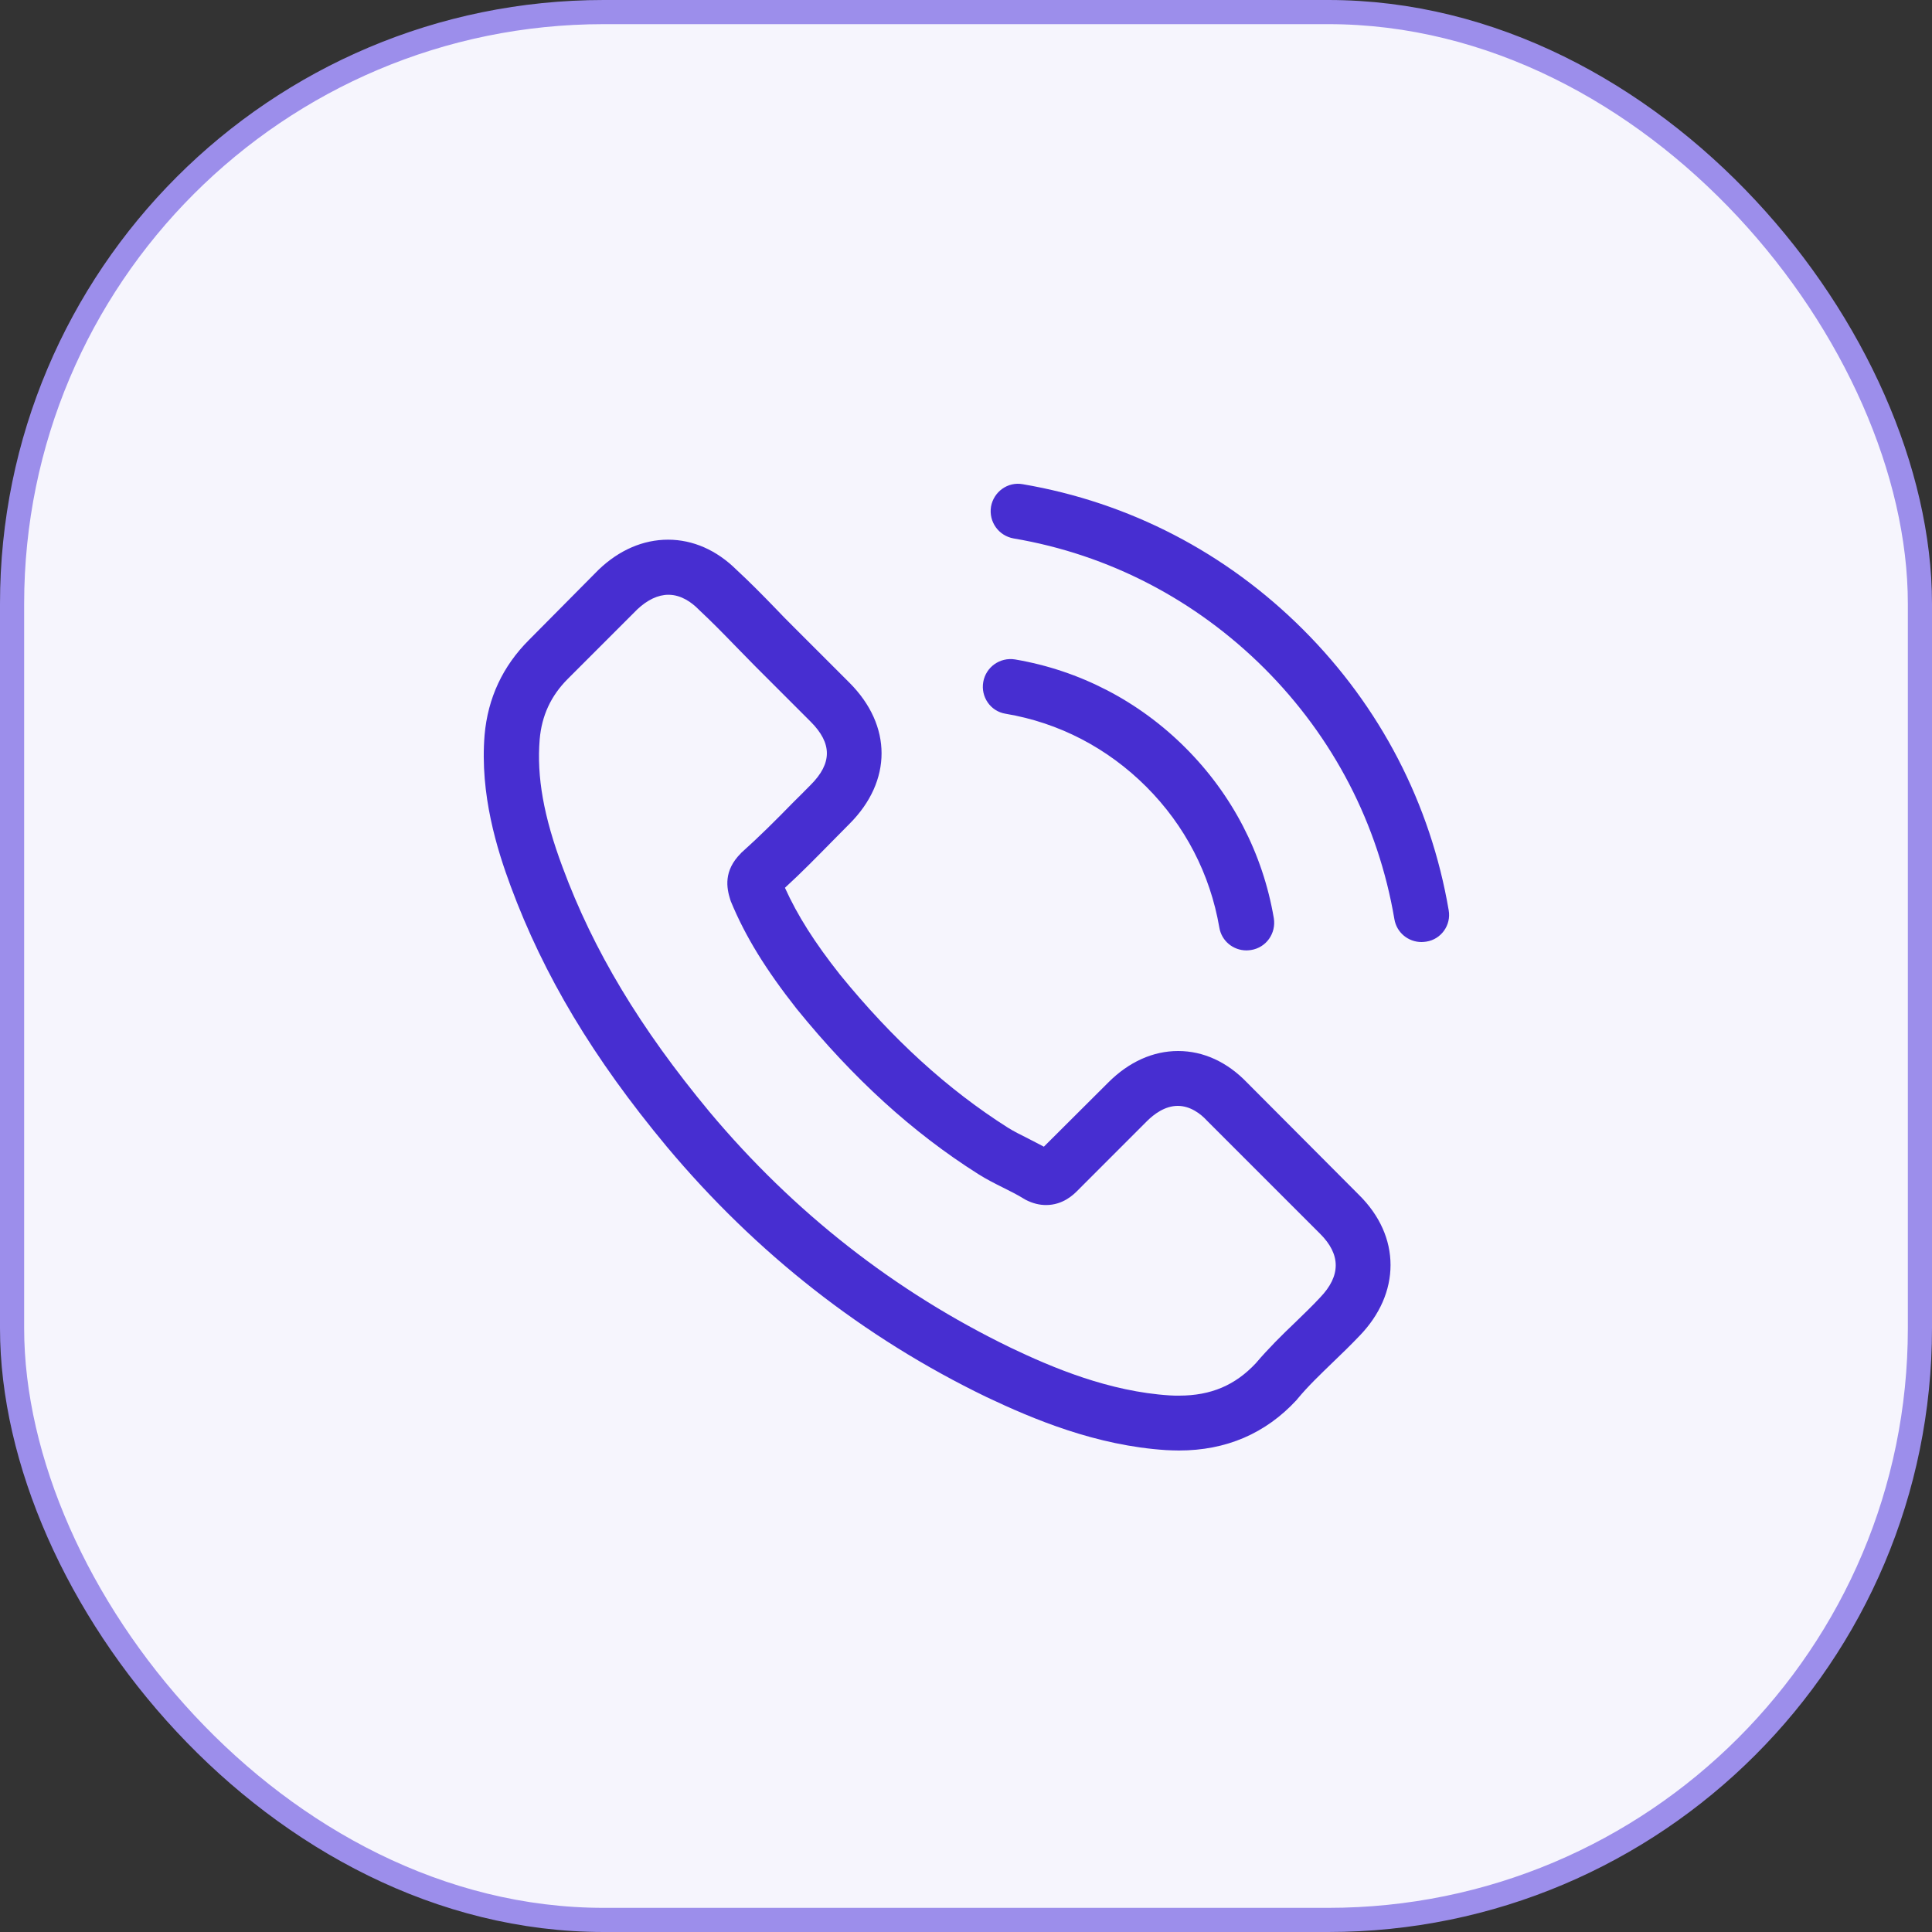 <svg width="80" height="80" viewBox="0 0 80 80" fill="none" xmlns="http://www.w3.org/2000/svg">
<rect x="0" y="0" width="80" height="80" fill="#333333" stroke="none"/>
<rect x="0.5" y="0.5" width="79" height="79" rx="24.5" fill="#F6F5FD"/>
<rect x="0.5" y="0.5" width="79" height="79" rx="24.5" stroke="#9C8EEB"/>
<path d="M51.639 44.829C50.82 43.976 49.831 43.52 48.784 43.52C47.745 43.52 46.748 43.967 45.894 44.821L43.224 47.482C43.005 47.364 42.785 47.254 42.574 47.144C42.27 46.992 41.982 46.849 41.737 46.696C39.236 45.108 36.964 43.038 34.784 40.36C33.728 39.025 33.018 37.901 32.503 36.761C33.196 36.127 33.838 35.468 34.463 34.834C34.7 34.598 34.936 34.353 35.173 34.116C36.947 32.342 36.947 30.044 35.173 28.269L32.866 25.963C32.604 25.701 32.334 25.431 32.08 25.16C31.573 24.636 31.041 24.096 30.492 23.589C29.672 22.778 28.692 22.347 27.662 22.347C26.631 22.347 25.634 22.778 24.789 23.589L24.772 23.606L21.899 26.504C20.818 27.585 20.201 28.903 20.066 30.432C19.863 32.899 20.59 35.197 21.148 36.701C22.516 40.394 24.561 43.815 27.611 47.482C31.311 51.901 35.764 55.39 40.85 57.849C42.794 58.77 45.387 59.86 48.285 60.046C48.463 60.054 48.649 60.062 48.818 60.062C50.769 60.062 52.408 59.361 53.693 57.967C53.701 57.95 53.718 57.942 53.726 57.925C54.166 57.393 54.673 56.911 55.205 56.396C55.568 56.049 55.94 55.686 56.303 55.306C57.14 54.436 57.579 53.422 57.579 52.383C57.579 51.335 57.131 50.329 56.278 49.484L51.639 44.829ZM54.664 53.726C54.656 53.726 54.656 53.734 54.664 53.726C54.335 54.081 53.997 54.402 53.633 54.757C53.084 55.28 52.527 55.83 52.003 56.446C51.149 57.359 50.144 57.79 48.826 57.79C48.699 57.79 48.564 57.79 48.437 57.781C45.928 57.621 43.596 56.641 41.847 55.804C37.065 53.489 32.866 50.203 29.377 46.037C26.496 42.565 24.569 39.354 23.294 35.907C22.508 33.803 22.221 32.164 22.347 30.618C22.432 29.63 22.812 28.81 23.513 28.109L26.394 25.228C26.808 24.839 27.248 24.628 27.678 24.628C28.211 24.628 28.642 24.949 28.912 25.219L28.937 25.245C29.453 25.726 29.943 26.225 30.458 26.757C30.72 27.027 30.99 27.298 31.261 27.577L33.567 29.883C34.463 30.779 34.463 31.607 33.567 32.502C33.322 32.747 33.086 32.992 32.841 33.229C32.131 33.956 31.455 34.631 30.72 35.29C30.703 35.307 30.686 35.316 30.678 35.333C29.951 36.059 30.086 36.769 30.238 37.251L30.264 37.327C30.864 38.78 31.709 40.148 32.993 41.779L33.001 41.788C35.333 44.66 37.792 46.899 40.504 48.614C40.85 48.834 41.205 49.011 41.543 49.18C41.847 49.332 42.135 49.476 42.38 49.628C42.413 49.645 42.447 49.67 42.481 49.687C42.768 49.831 43.038 49.898 43.317 49.898C44.019 49.898 44.458 49.459 44.602 49.316L47.491 46.426C47.778 46.139 48.235 45.792 48.767 45.792C49.291 45.792 49.722 46.122 49.983 46.409L50 46.426L54.656 51.081C55.526 51.943 55.526 52.83 54.664 53.726ZM41.636 29.554C43.85 29.925 45.86 30.973 47.466 32.578C49.071 34.184 50.11 36.194 50.49 38.408C50.583 38.966 51.065 39.354 51.614 39.354C51.682 39.354 51.741 39.346 51.808 39.337C52.434 39.236 52.848 38.645 52.746 38.019C52.29 35.341 51.023 32.899 49.088 30.965C47.153 29.03 44.711 27.762 42.033 27.306C41.408 27.205 40.825 27.619 40.715 28.236C40.605 28.852 41.011 29.452 41.636 29.554ZM59.987 37.69C59.235 33.28 57.157 29.266 53.963 26.073C50.769 22.879 46.756 20.801 42.346 20.049C41.729 19.939 41.146 20.361 41.036 20.978C40.935 21.603 41.349 22.186 41.974 22.296C45.911 22.963 49.502 24.831 52.358 27.678C55.213 30.534 57.072 34.124 57.739 38.062C57.833 38.619 58.314 39.008 58.863 39.008C58.931 39.008 58.99 38.999 59.058 38.991C59.674 38.898 60.097 38.307 59.987 37.69Z" fill="#472ED1"/>
</svg>
